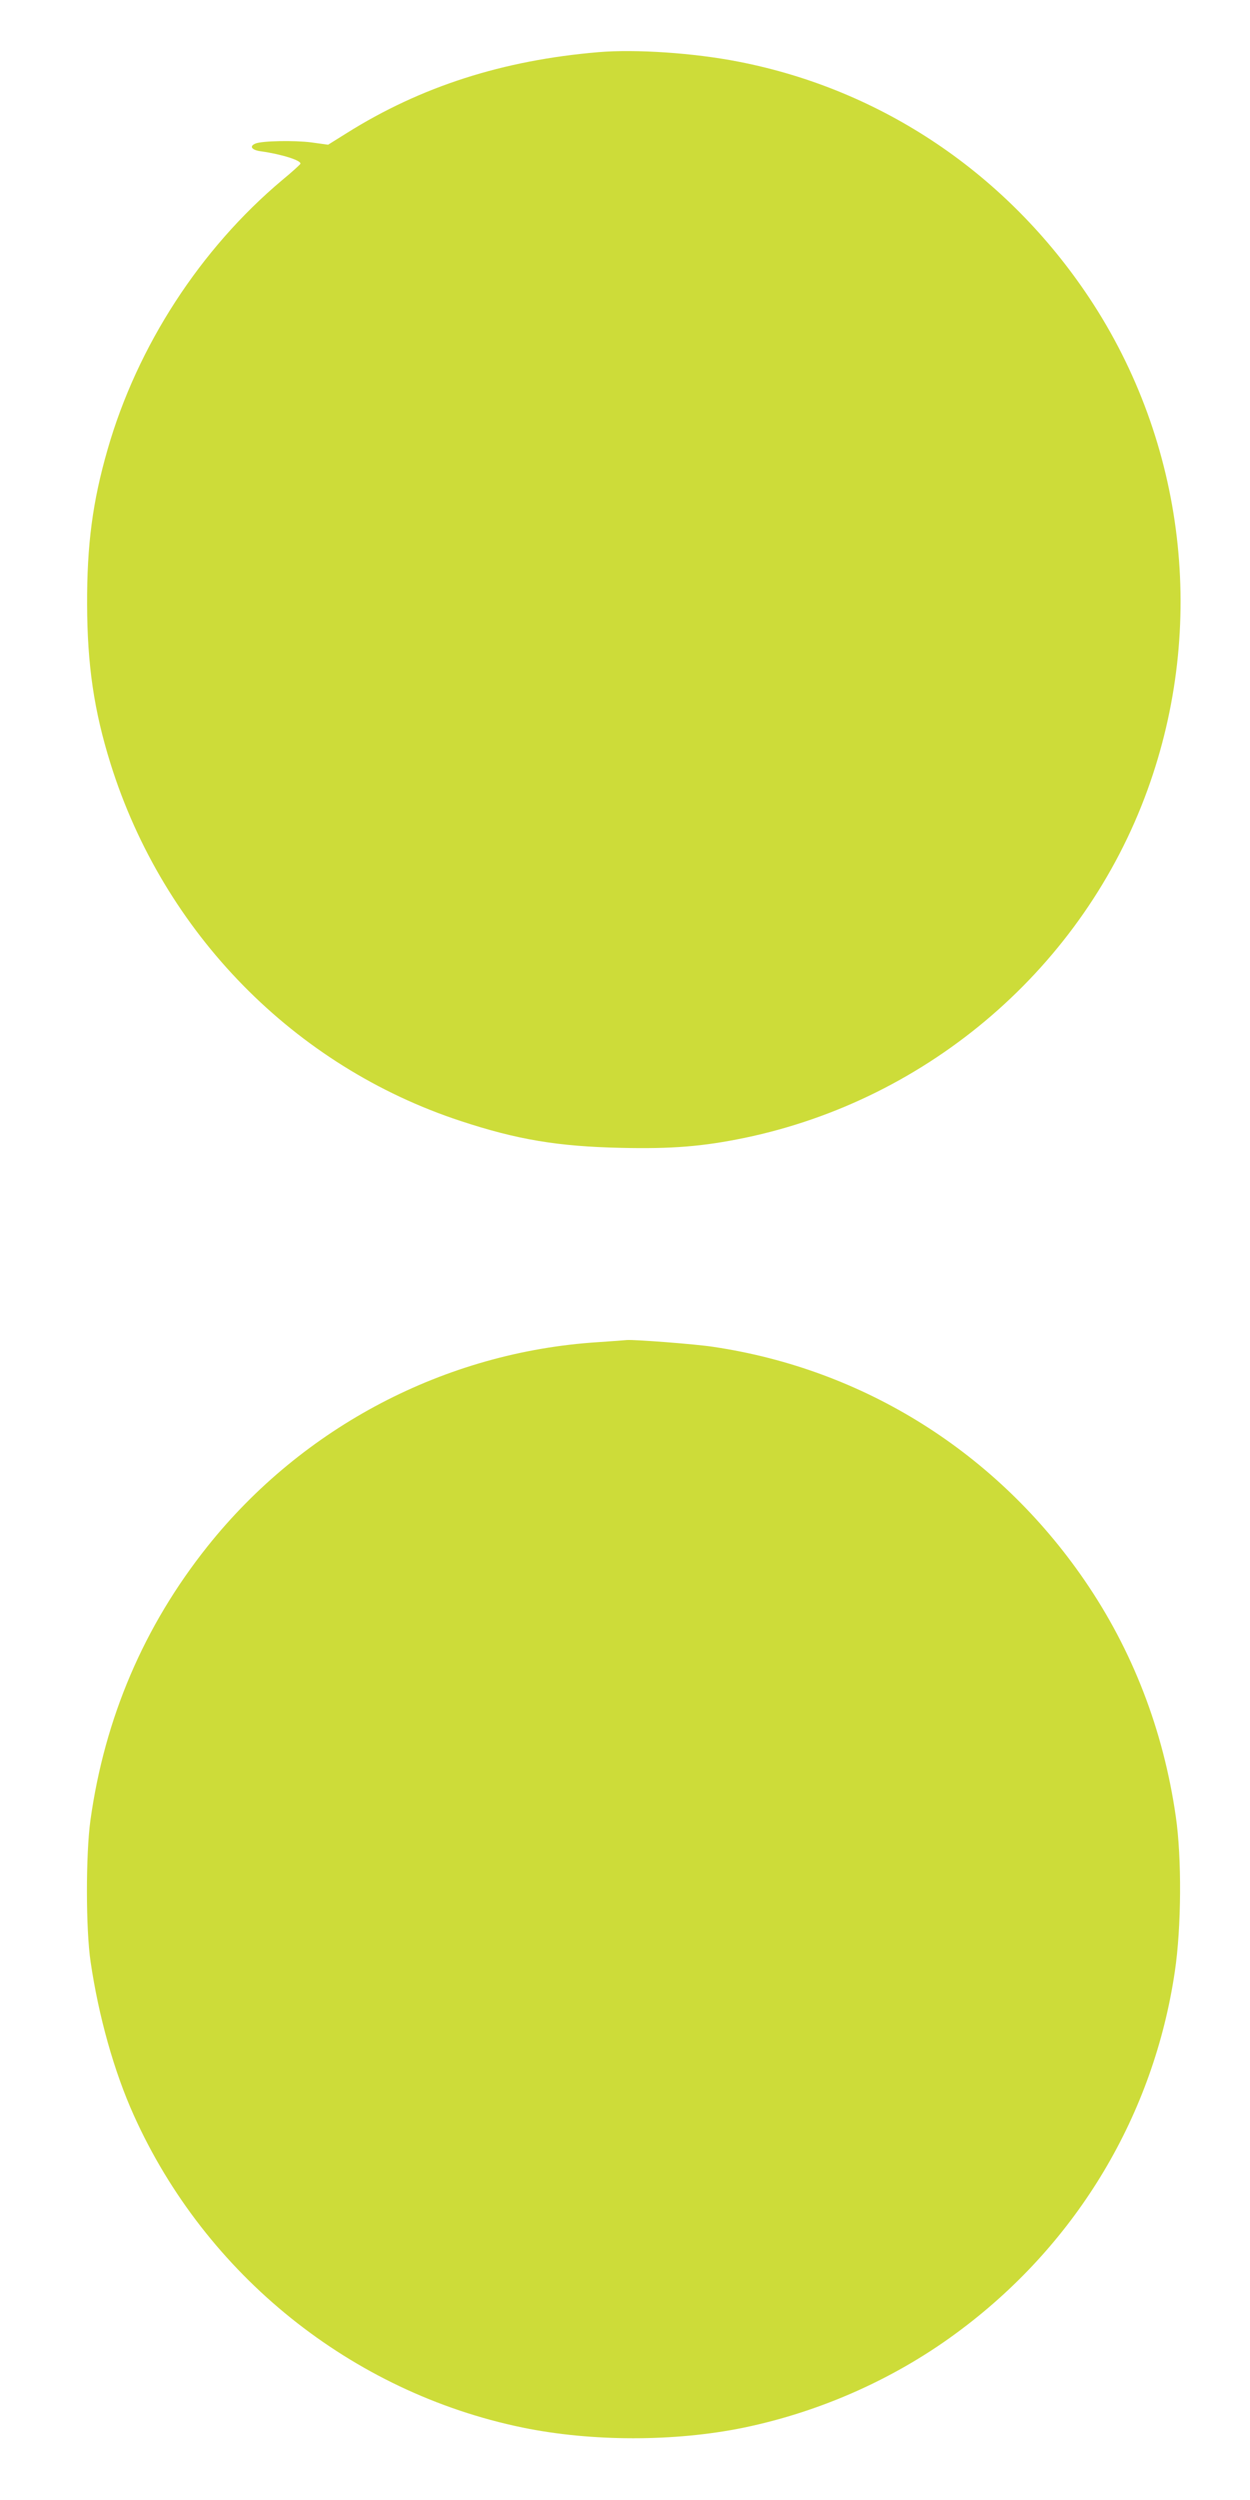 <?xml version="1.0" standalone="no"?>
<!DOCTYPE svg PUBLIC "-//W3C//DTD SVG 20010904//EN"
 "http://www.w3.org/TR/2001/REC-SVG-20010904/DTD/svg10.dtd">
<svg version="1.0" xmlns="http://www.w3.org/2000/svg"
 width="640pt" height="1280pt" viewBox="0 0 640 1280"
 preserveAspectRatio="xMidYMid meet">
<g transform="translate(0,1280) scale(0.1,-0.1)"
fill="#cddc39" stroke="none">
<path d="M3065 12533 c-489 -41 -910 -176 -1289 -414 l-96 -60 -87 12 c-86 11
-252 8 -285 -6 -34 -14 -19 -34 30 -40 105 -15 207 -47 200 -64 -2 -4 -43 -42
-93 -83 -419 -352 -742 -849 -894 -1379 -77 -267 -106 -488 -105 -794 1 -309
35 -543 120 -815 271 -867 941 -1550 1794 -1830 288 -95 497 -130 820 -137
259 -6 419 7 632 51 947 197 1735 877 2063 1781 305 840 194 1779 -298 2520
-422 635 -1061 1066 -1795 1209 -228 45 -528 65 -717 49z"/>
<path d="M3060 5928 c-779 -50 -1509 -432 -1998 -1046 -325 -408 -526 -878
-599 -1402 -24 -174 -24 -558 1 -725 41 -279 120 -561 221 -785 368 -818 1114
-1418 1990 -1599 354 -73 779 -73 1131 -1 402 83 792 258 1118 505 595 448
983 1100 1091 1830 34 227 36 583 5 795 -64 444 -222 852 -468 1210 -448 652
-1127 1079 -1899 1194 -88 14 -405 38 -443 35 -8 -1 -76 -6 -150 -11z"/>
</g>
</svg>
